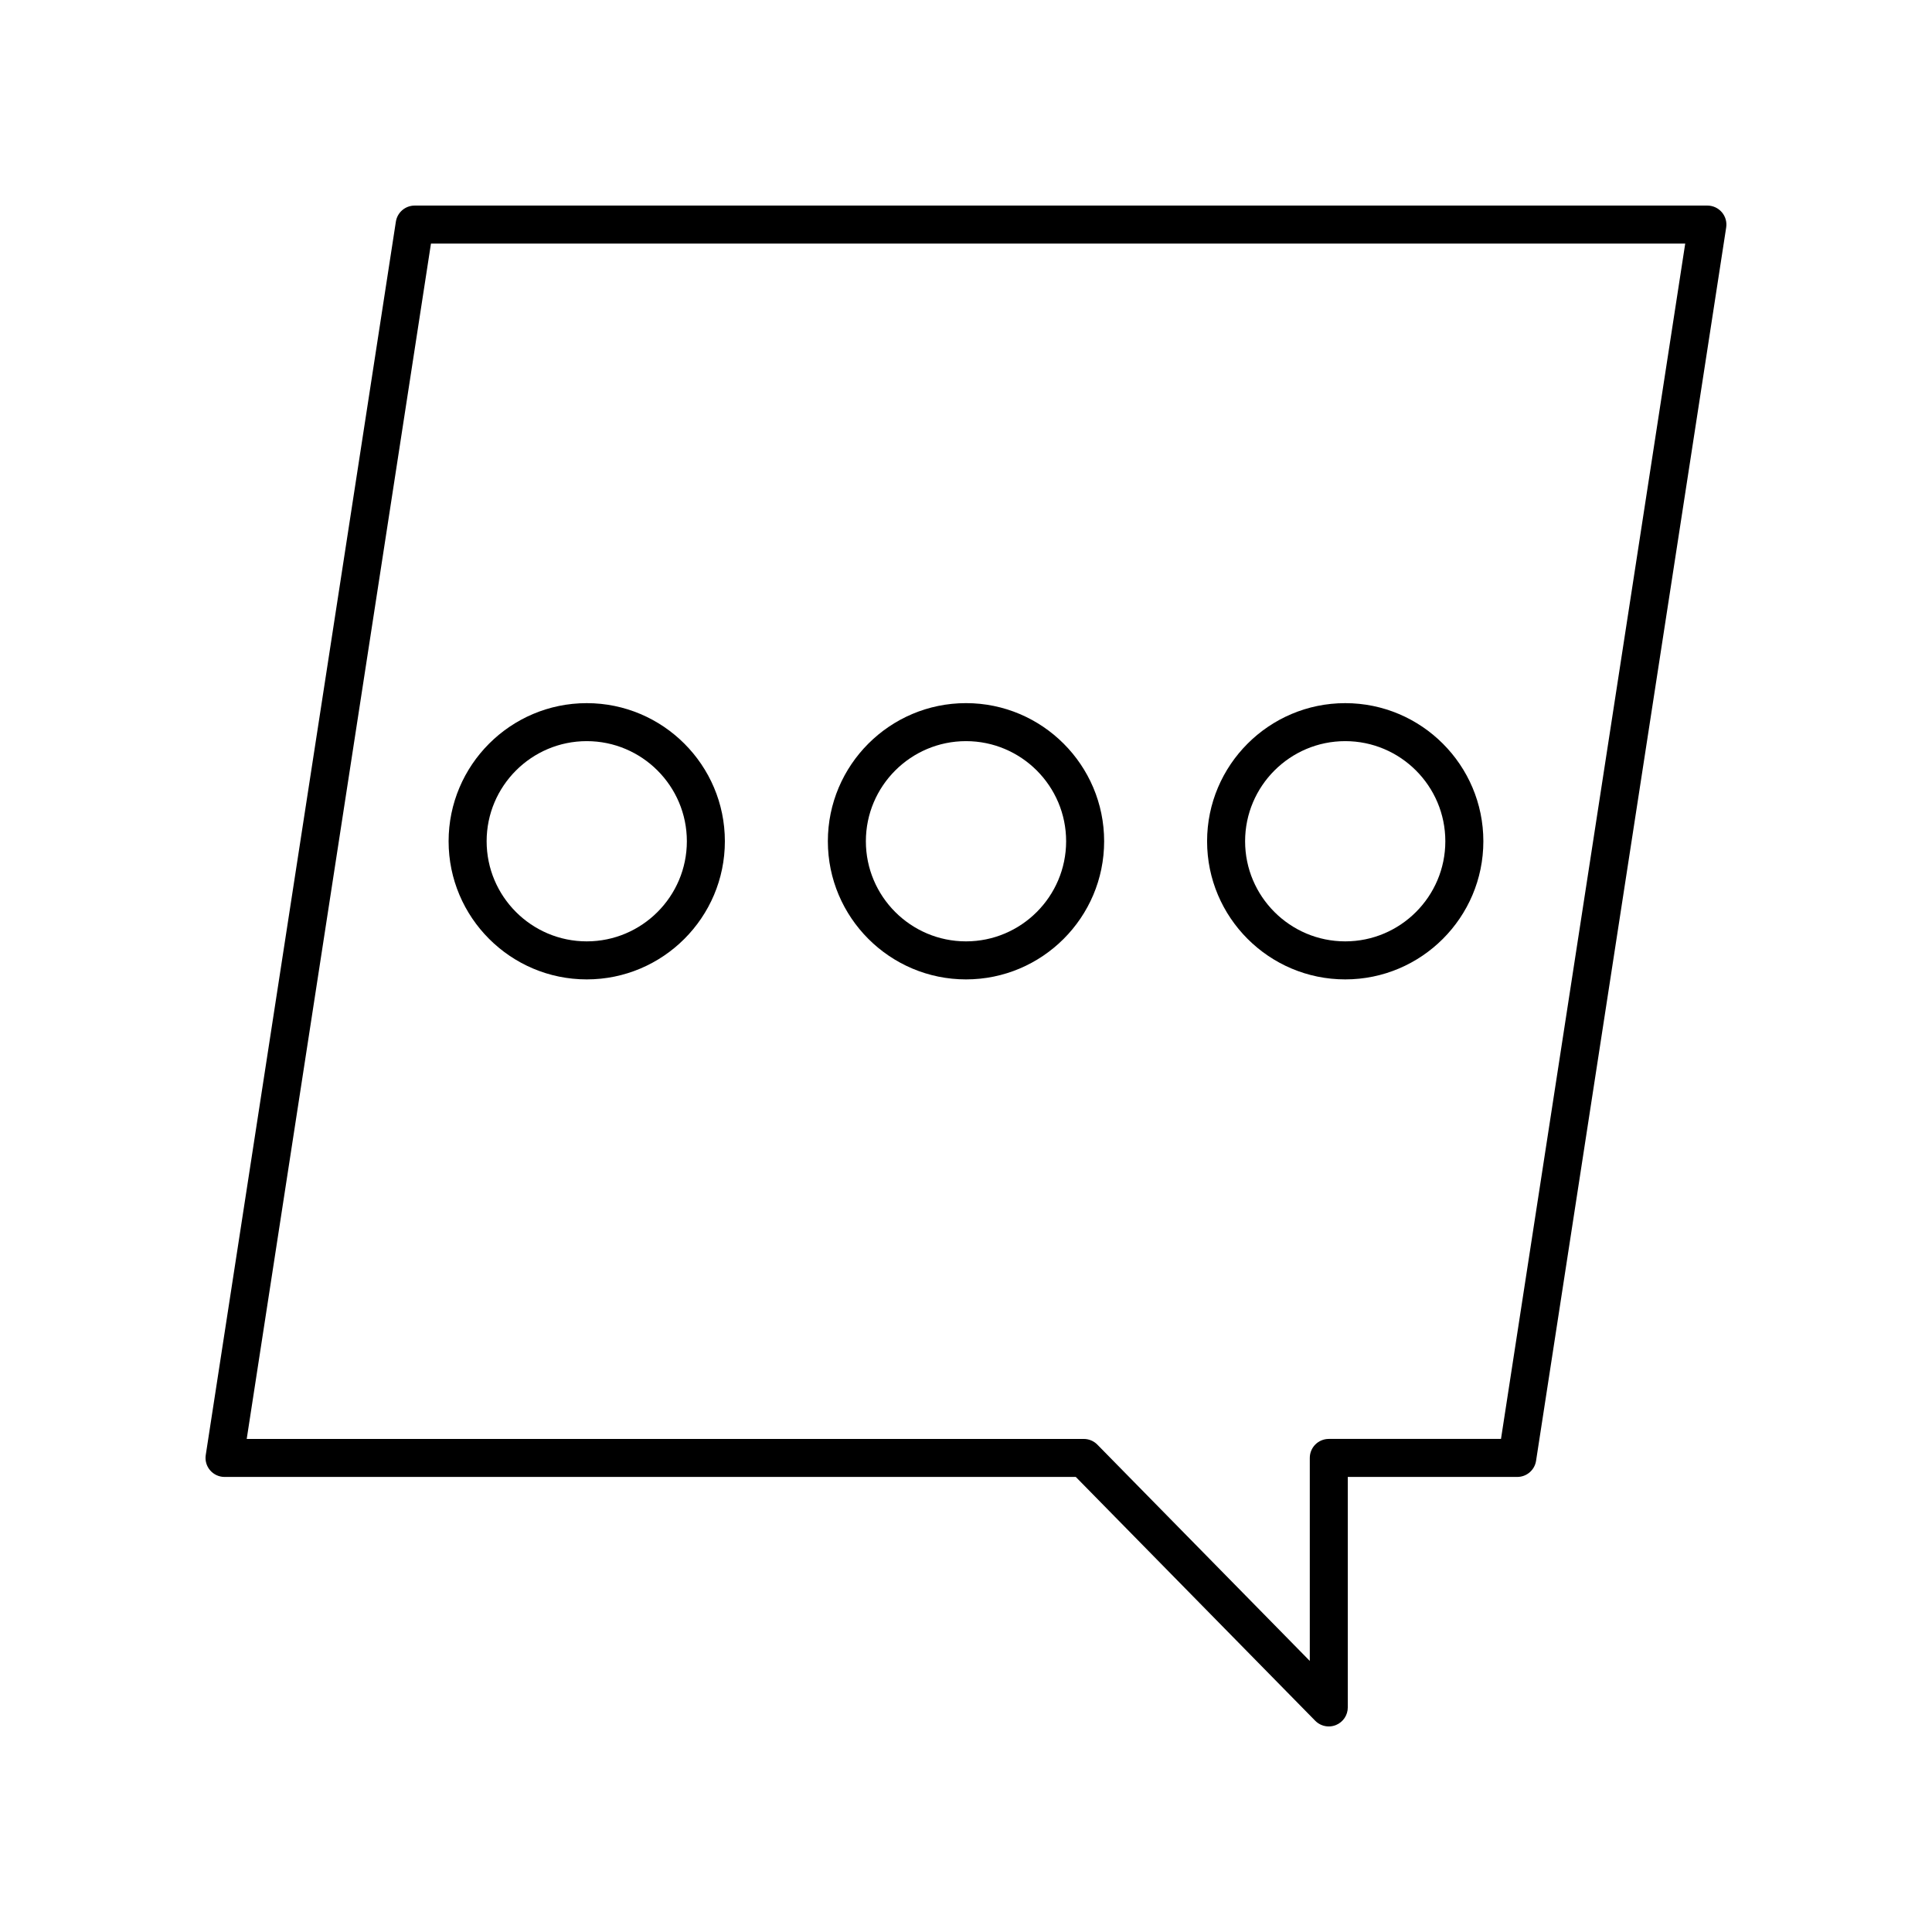 <?xml version="1.0" encoding="UTF-8"?>
<!-- Uploaded to: ICON Repo, www.svgrepo.com, Generator: ICON Repo Mixer Tools -->
<svg fill="#000000" width="800px" height="800px" version="1.1" viewBox="144 144 512 512" xmlns="http://www.w3.org/2000/svg">
 <g>
  <path d="m253.89 198.48c-2.484 0-4.602 1.812-4.981 4.269l-50.383 326.85c-0.227 1.453 0.195 2.934 1.156 4.047 0.957 1.117 2.356 1.758 3.824 1.758h225.59l63.449 64.613c0.969 0.984 2.273 1.508 3.594 1.508 0.645 0 1.289-0.121 1.91-0.375 1.891-0.773 3.129-2.617 3.129-4.664v-61.082h44.914c2.484 0 4.602-1.812 4.981-4.269l50.383-326.85c0.227-1.453-0.195-2.934-1.156-4.047-0.957-1.117-2.352-1.758-3.824-1.758zm287.89 326.85h-45.633c-2.785 0-5.039 2.254-5.039 5.039v53.797l-56.297-57.324c-0.949-0.965-2.242-1.508-3.598-1.508h-221.83l48.828-316.78h332.39z"/>
  <path d="m299.49 403.55c20.188 0 36.609-16.422 36.609-36.605s-16.422-36.605-36.609-36.605c-20.184 0-36.605 16.422-36.605 36.605 0 20.18 16.426 36.605 36.605 36.605zm0-63.141c14.633 0 26.535 11.902 26.535 26.531s-11.902 26.531-26.535 26.531c-14.629 0-26.527-11.902-26.527-26.531s11.902-26.531 26.527-26.531z"/>
  <path d="m400 403.55c20.188 0 36.609-16.422 36.609-36.605 0-20.188-16.426-36.609-36.609-36.609-20.188 0-36.609 16.422-36.609 36.605s16.422 36.609 36.609 36.609zm0-63.141c14.633 0 26.535 11.902 26.535 26.531-0.004 14.629-11.906 26.531-26.535 26.531-14.633 0-26.535-11.902-26.535-26.531s11.902-26.531 26.535-26.531z"/>
  <path d="m500.5 403.55c20.184 0 36.605-16.422 36.605-36.605s-16.422-36.605-36.605-36.605c-20.188 0-36.609 16.422-36.609 36.605 0 20.18 16.422 36.605 36.609 36.605zm0-63.141c14.629 0 26.527 11.902 26.527 26.531s-11.902 26.531-26.527 26.531c-14.633 0-26.535-11.902-26.535-26.531 0.004-14.629 11.902-26.531 26.535-26.531z"/>
 </g>
</svg>